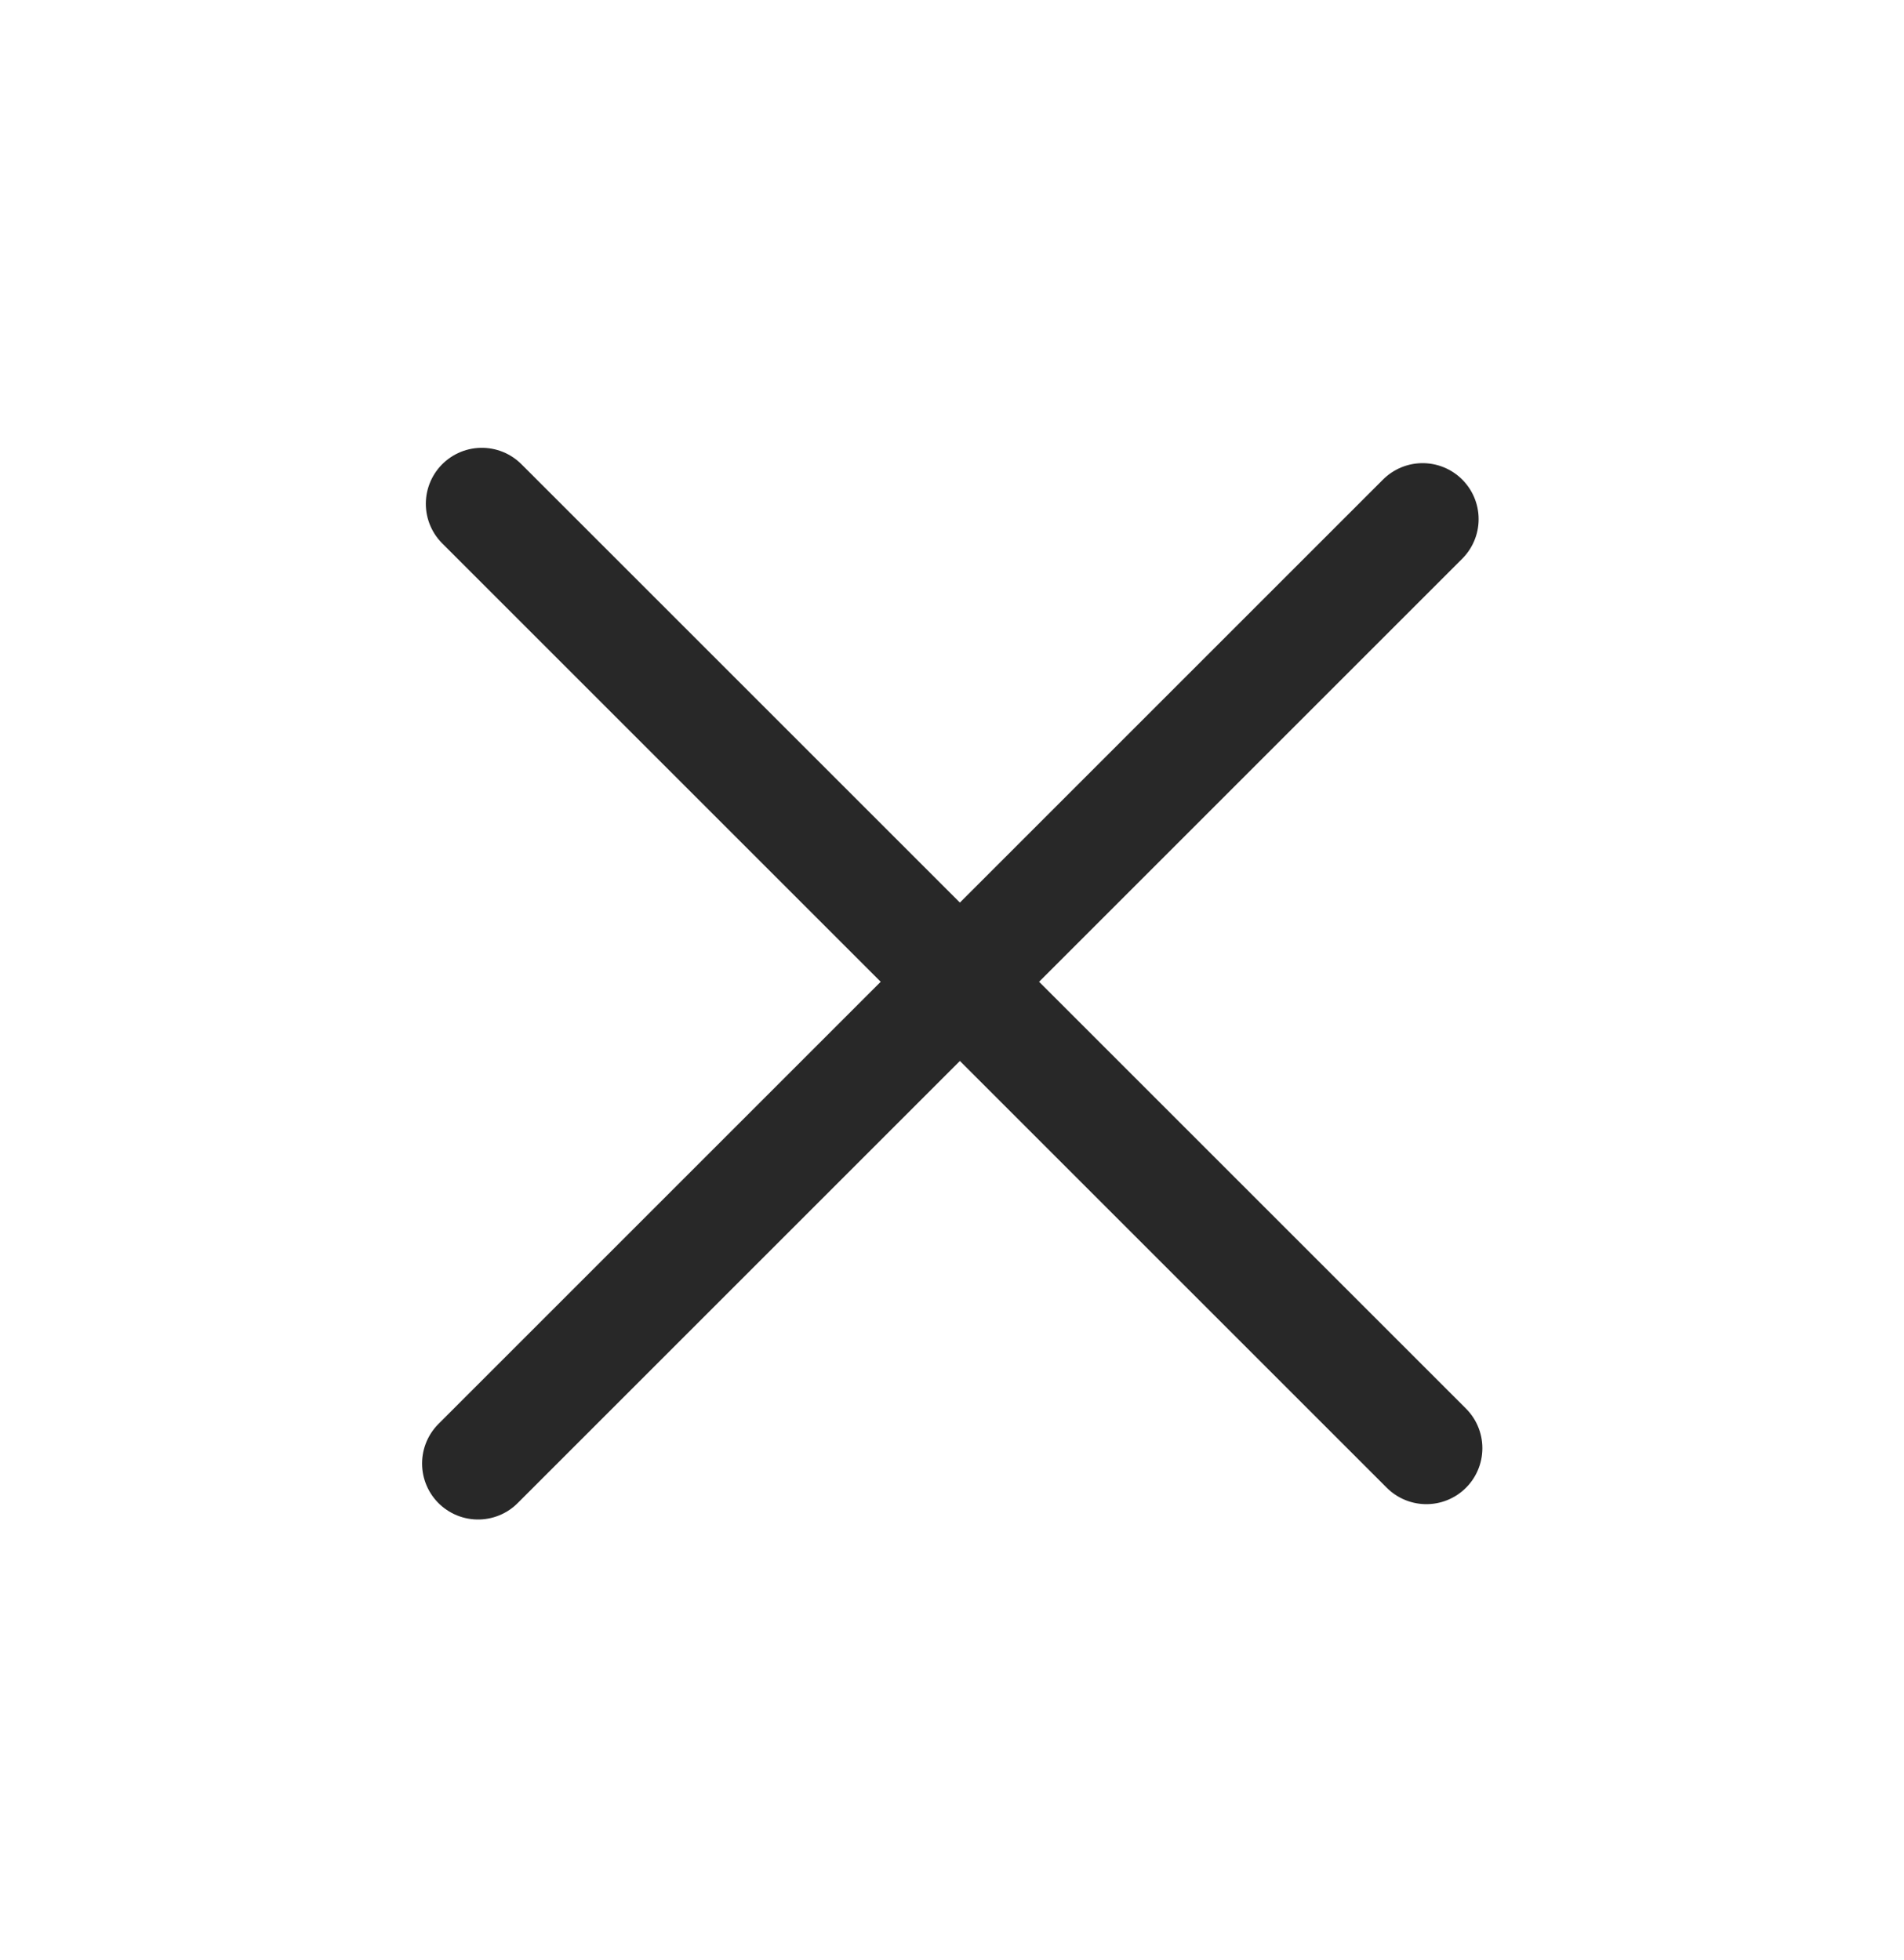 <svg width="34" height="35" viewBox="0 0 34 35" fill="none" xmlns="http://www.w3.org/2000/svg">
<path d="M25.404 9.272L8.537 26.139M8.604 8.998L25.471 25.865" stroke="#282828" stroke-width="2" stroke-linecap="round"/>
</svg>
